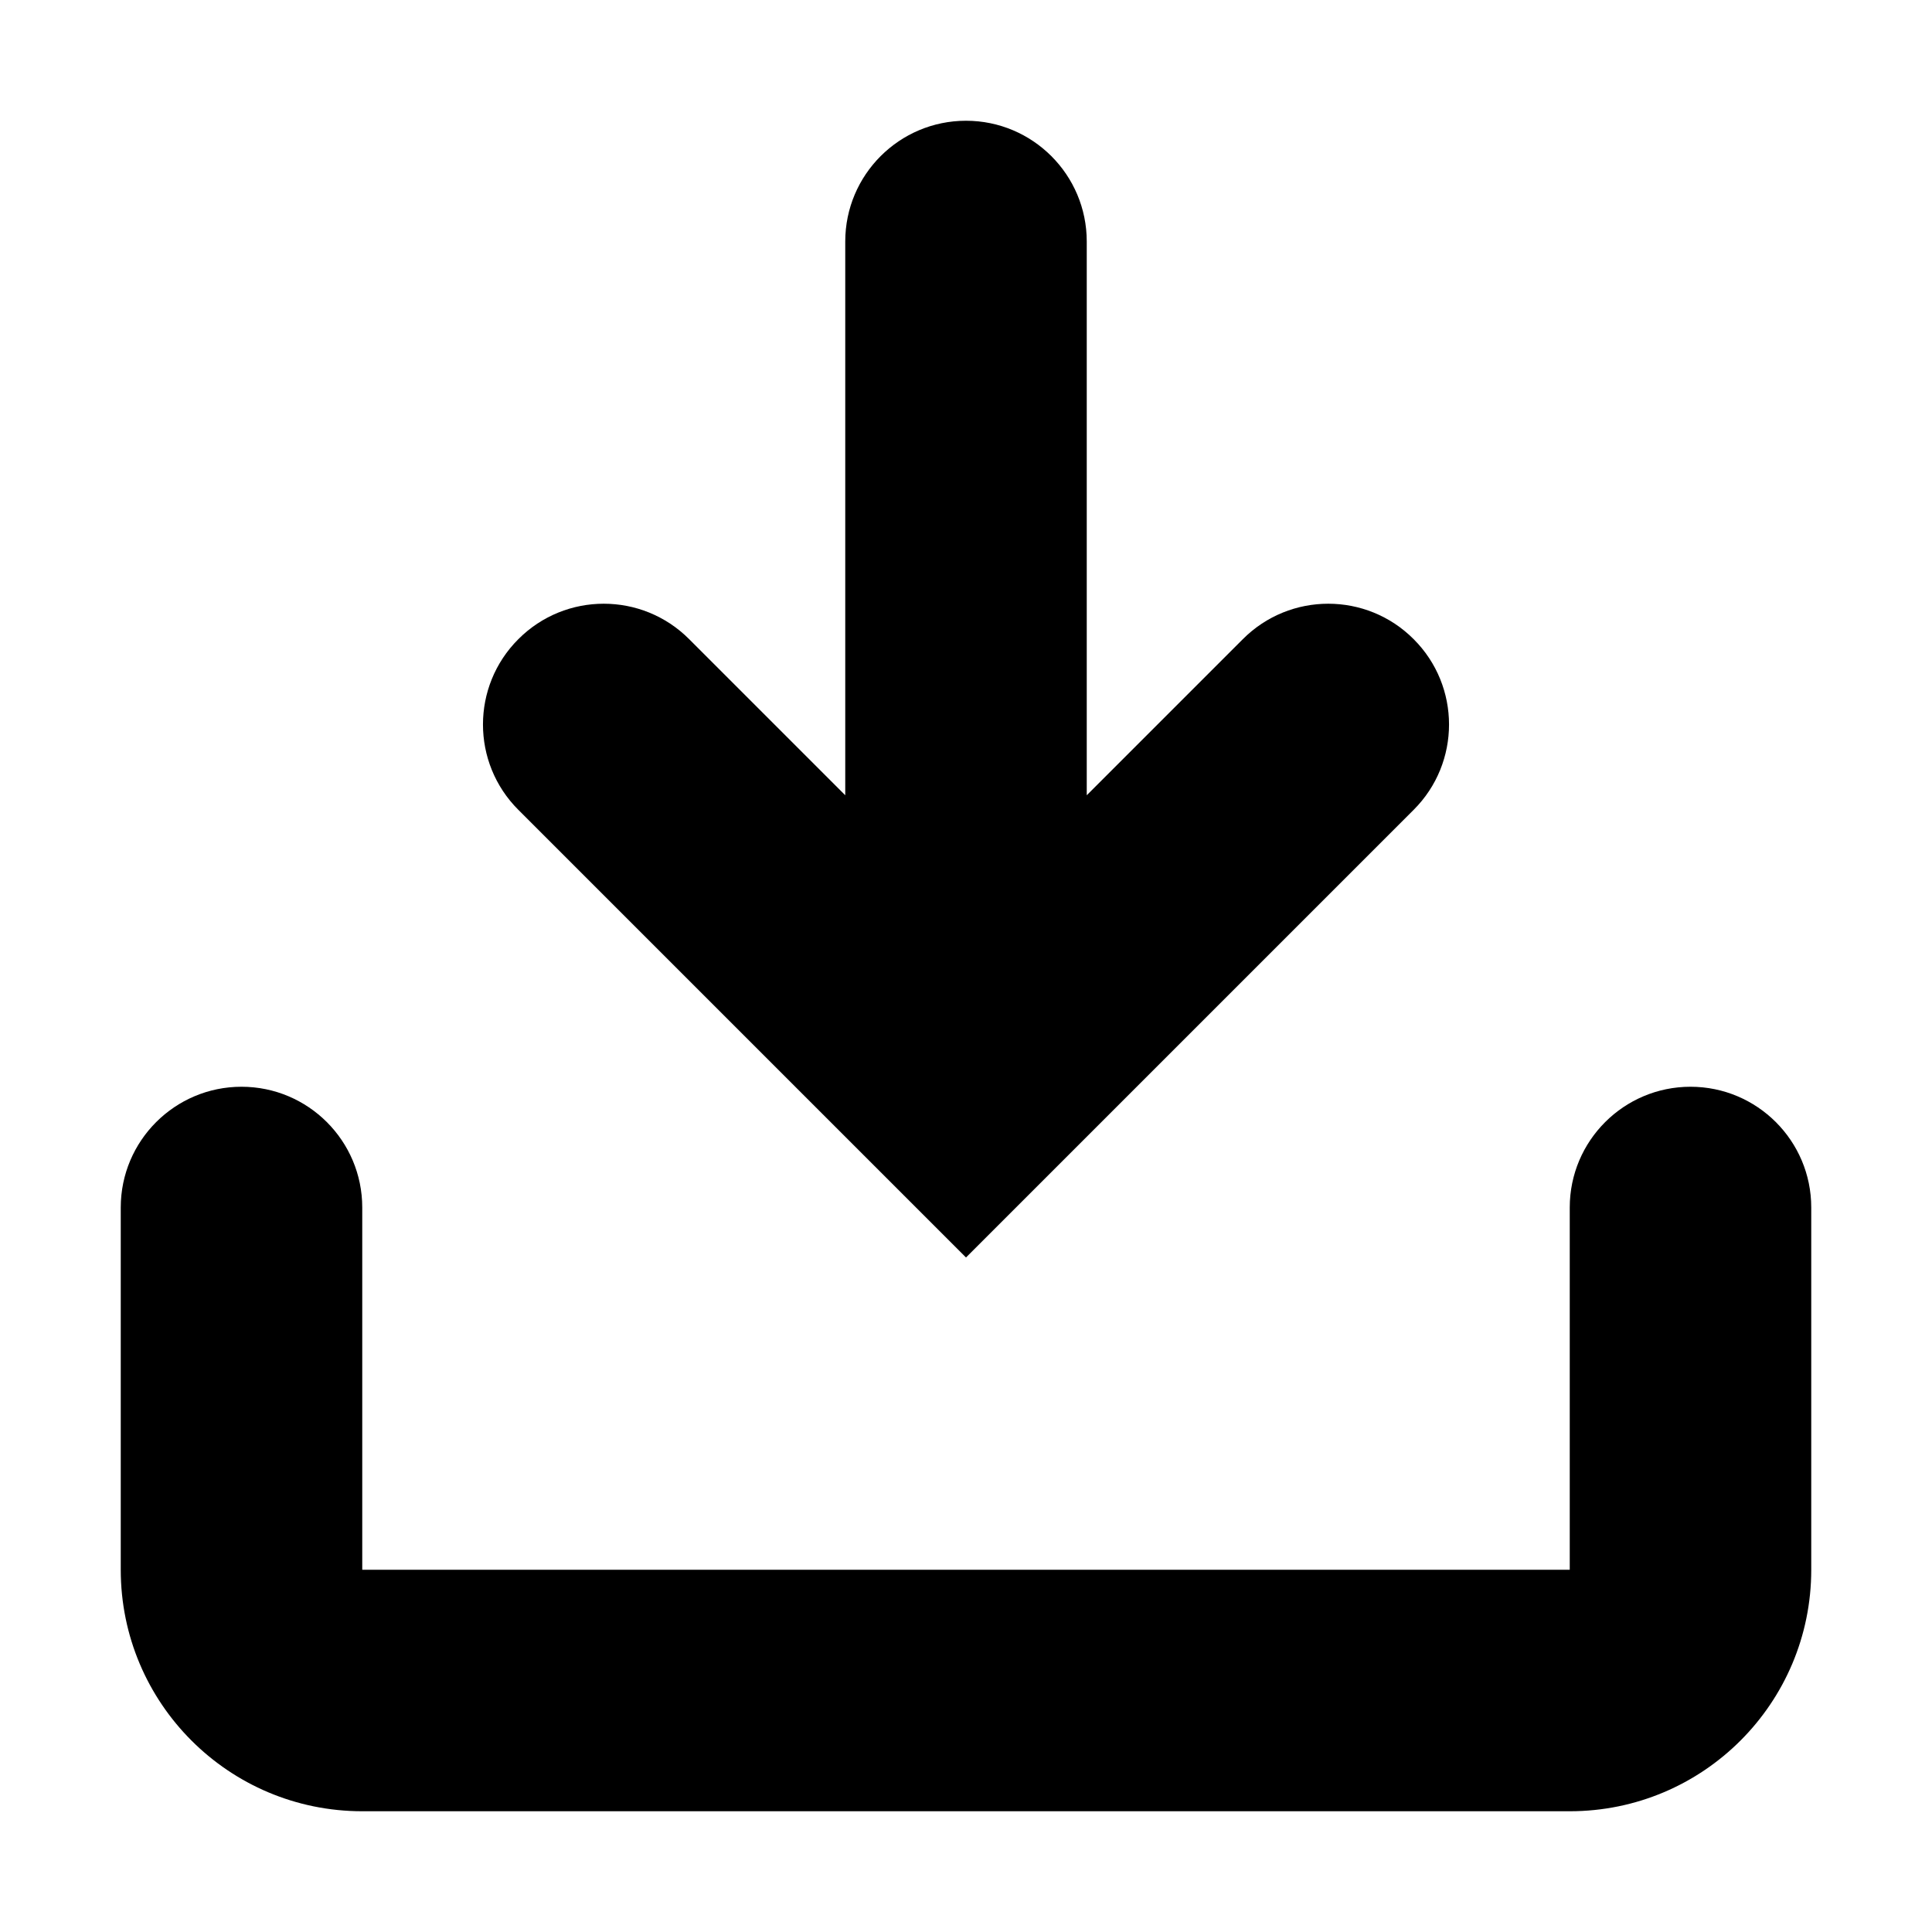 <?xml version="1.0" encoding="utf-8"?>
<svg width="800px" height="800px" viewBox="0 0 16 16" xmlns="http://www.w3.org/2000/svg">
  <path fill="#000000" fill-rule="evenodd" d="M14,9 C14.552,9 15,9.448 15,10 L15,13 C15,14.105 14.105,15 13,15 L3,15 C1.895,15 1,14.105 1,13 L1,10 C1,9.448 1.448,9 2,9 C2.552,9 3,9.448 3,10 L3,13 L13,13 L13,10 C13,9.448 13.448,9 14,9 Z M8,1 C8.552,1 9,1.448 9,2 L9,6.586 L10.293,5.293 C10.683,4.902 11.317,4.902 11.707,5.293 C12.098,5.683 12.098,6.317 11.707,6.707 L8,10.414 L4.293,6.707 C3.902,6.317 3.902,5.683 4.293,5.293 C4.683,4.902 5.317,4.902 5.707,5.293 L7,6.586 L7,2 C7,1.448 7.448,1 8,1 Z"/>
</svg>